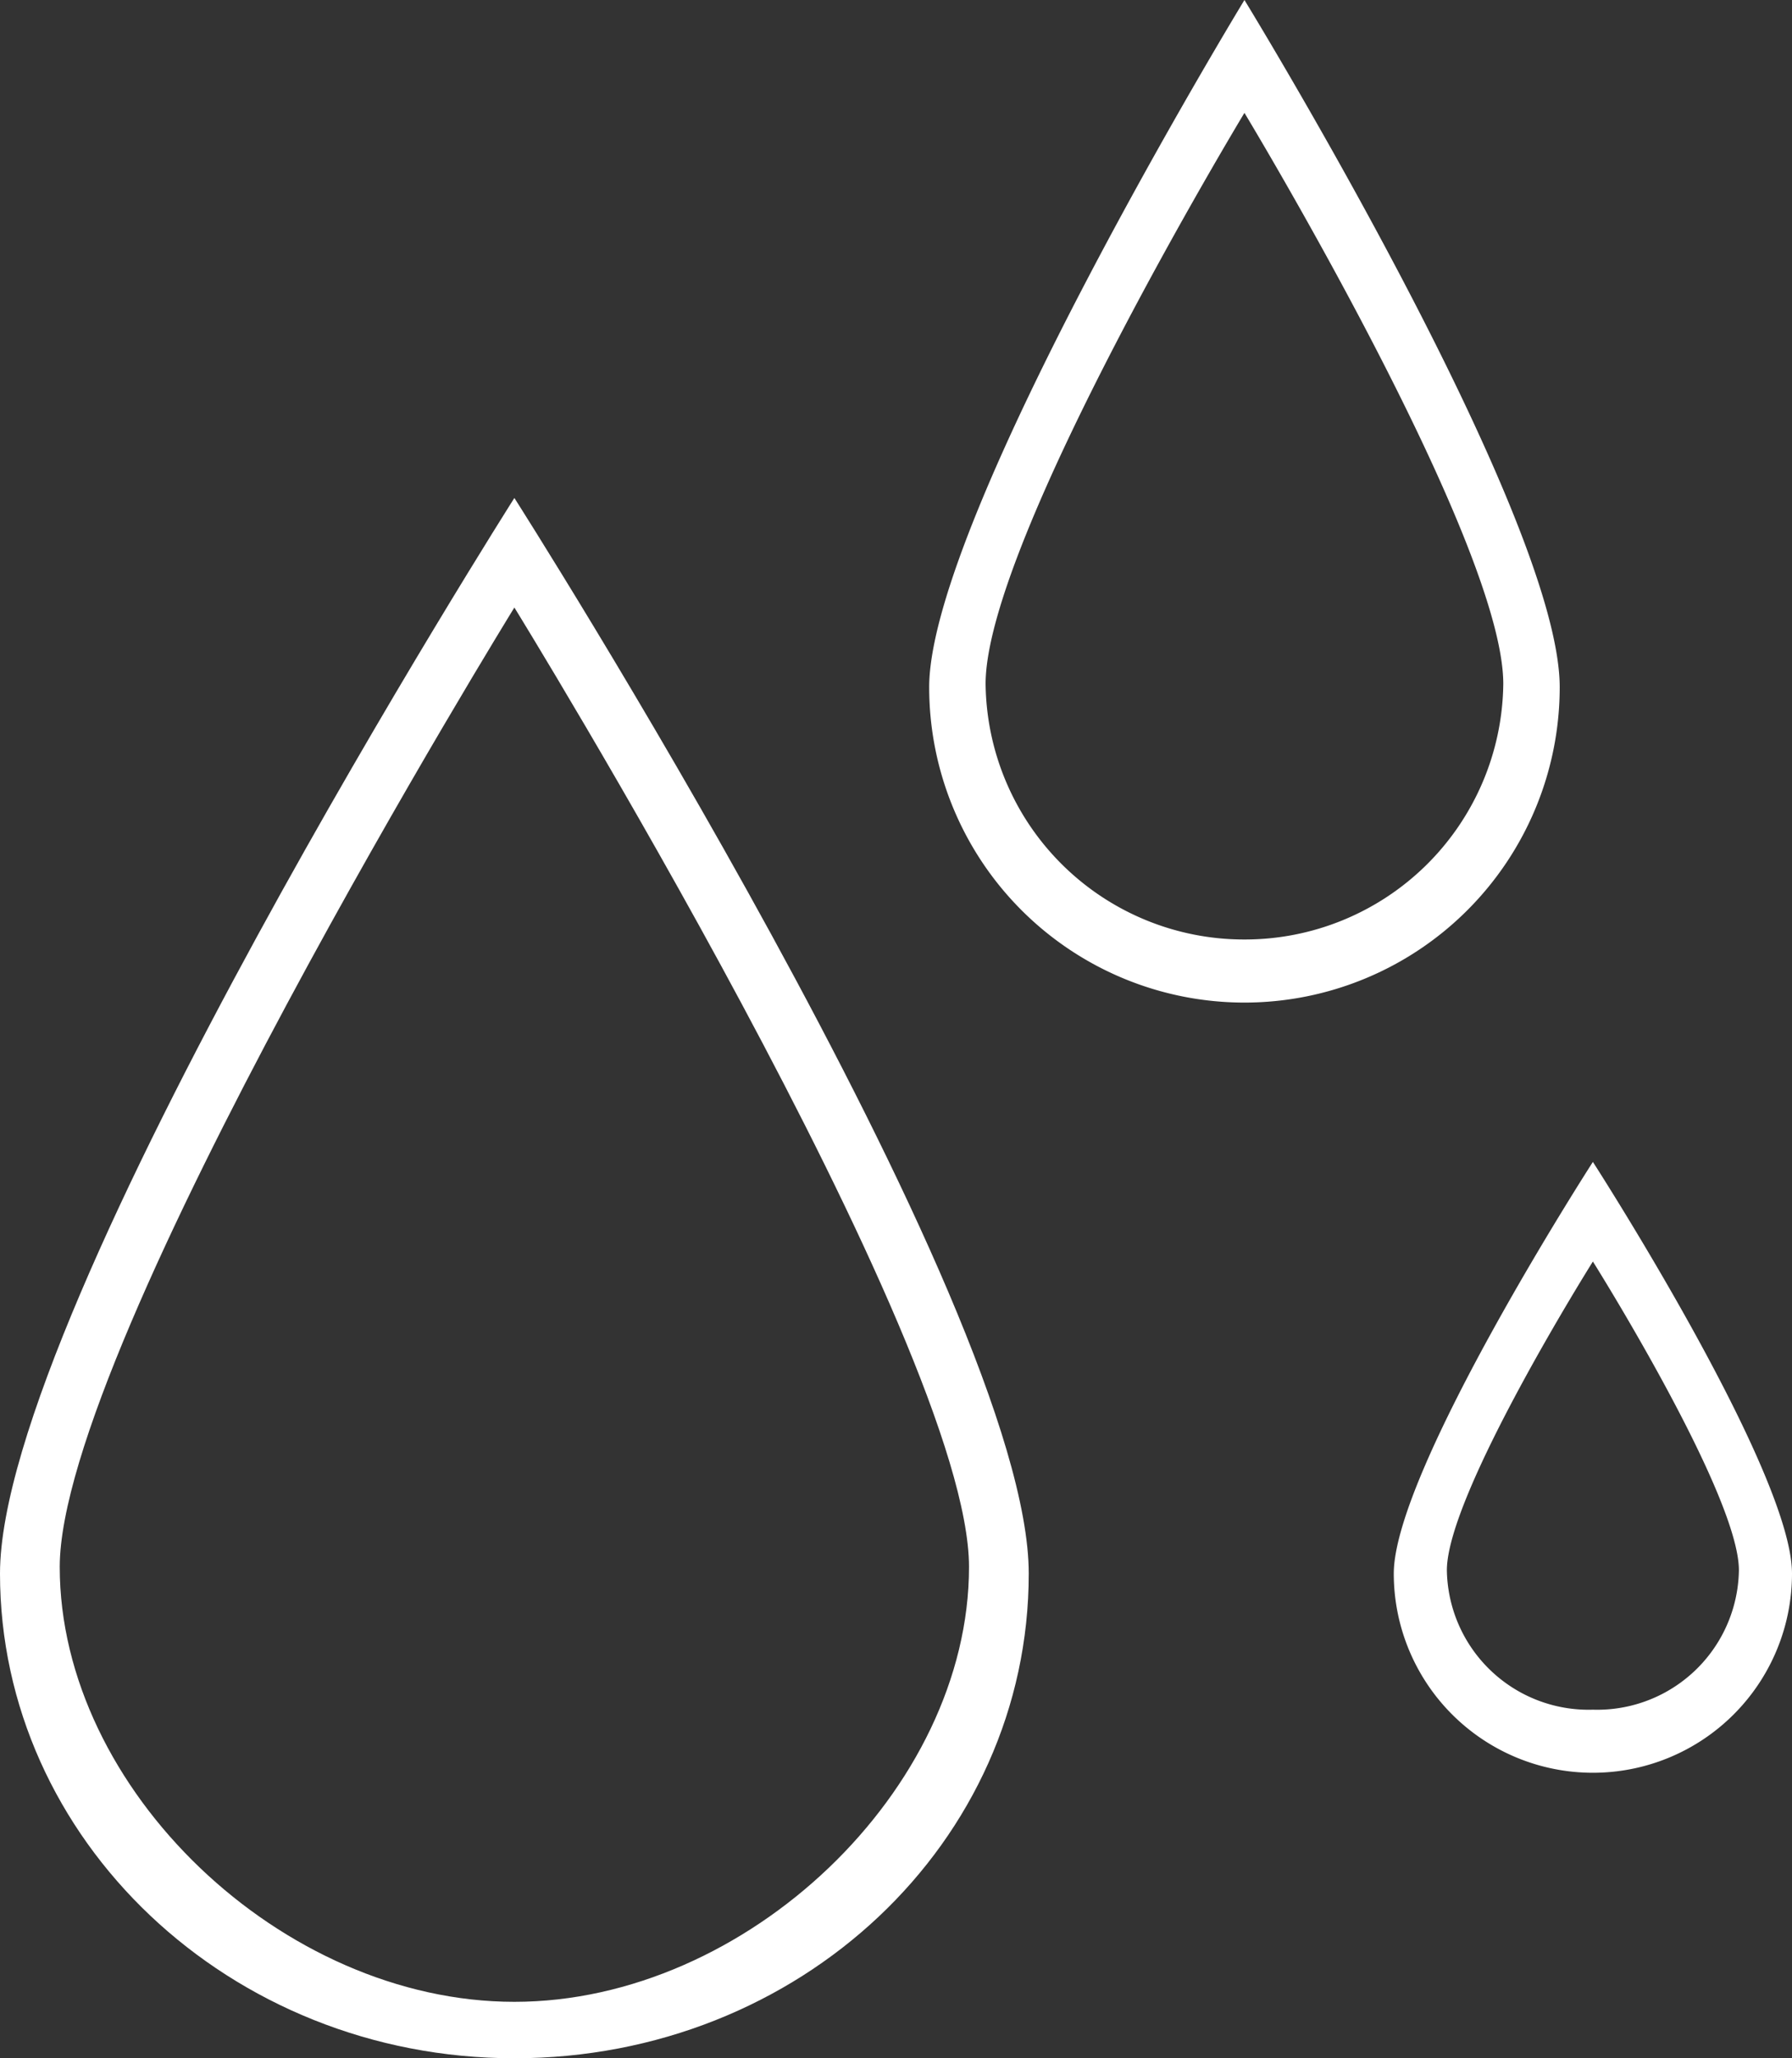 <svg id="图层_1" data-name="图层 1" xmlns="http://www.w3.org/2000/svg" viewBox="0 0 54 62"><rect x="0" y="0" width="54" height="62" fill="#333333" stroke="none"/><title>tubiao-02</title><g id="形状_20" data-name="形状 20"><path d="M409.5,580S394,604.4,394,612.4s6.9,14.6,15.5,14.6,15.5-6.5,15.5-14.6S409.5,580,409.5,580Zm0,45.3c-7,0-13.7-6.4-13.7-13.1s13.7-28.9,13.7-28.9,13.7,22.2,13.7,28.9S416.5,625.3,409.5,625.3Z" transform="translate(-394 -565)" style="fill:#fff"/></g><g id="形状_20_拷贝" data-name="形状 20 拷贝"><path d="M431.5,565s-9.5,15.6-9.5,20.7a9.5,9.5,0,0,0,19,0C441,580.5,431.5,565,431.5,565Zm0,28.3a7.79,7.79,0,0,1-7.8-7.7c0-4.3,7.8-17.2,7.8-17.2s7.8,12.9,7.8,17.2A7.79,7.79,0,0,1,431.5,593.3Z" transform="translate(-394 -565)" style="fill:#fff"/></g><g id="形状_20_拷贝_3" data-name="形状 20 拷贝 3"><path d="M442,600s-6,9.3-6,12.4a6,6,0,0,0,12,0C448,609.3,442,600,442,600Zm0,16.5a4.27,4.27,0,0,1-4.4-4.2c0-2.3,4.4-9.3,4.4-9.3s4.4,7,4.4,9.3A4.27,4.27,0,0,1,442,616.5Z" transform="translate(-394 -565)" style="fill:#fff"/></g></svg>